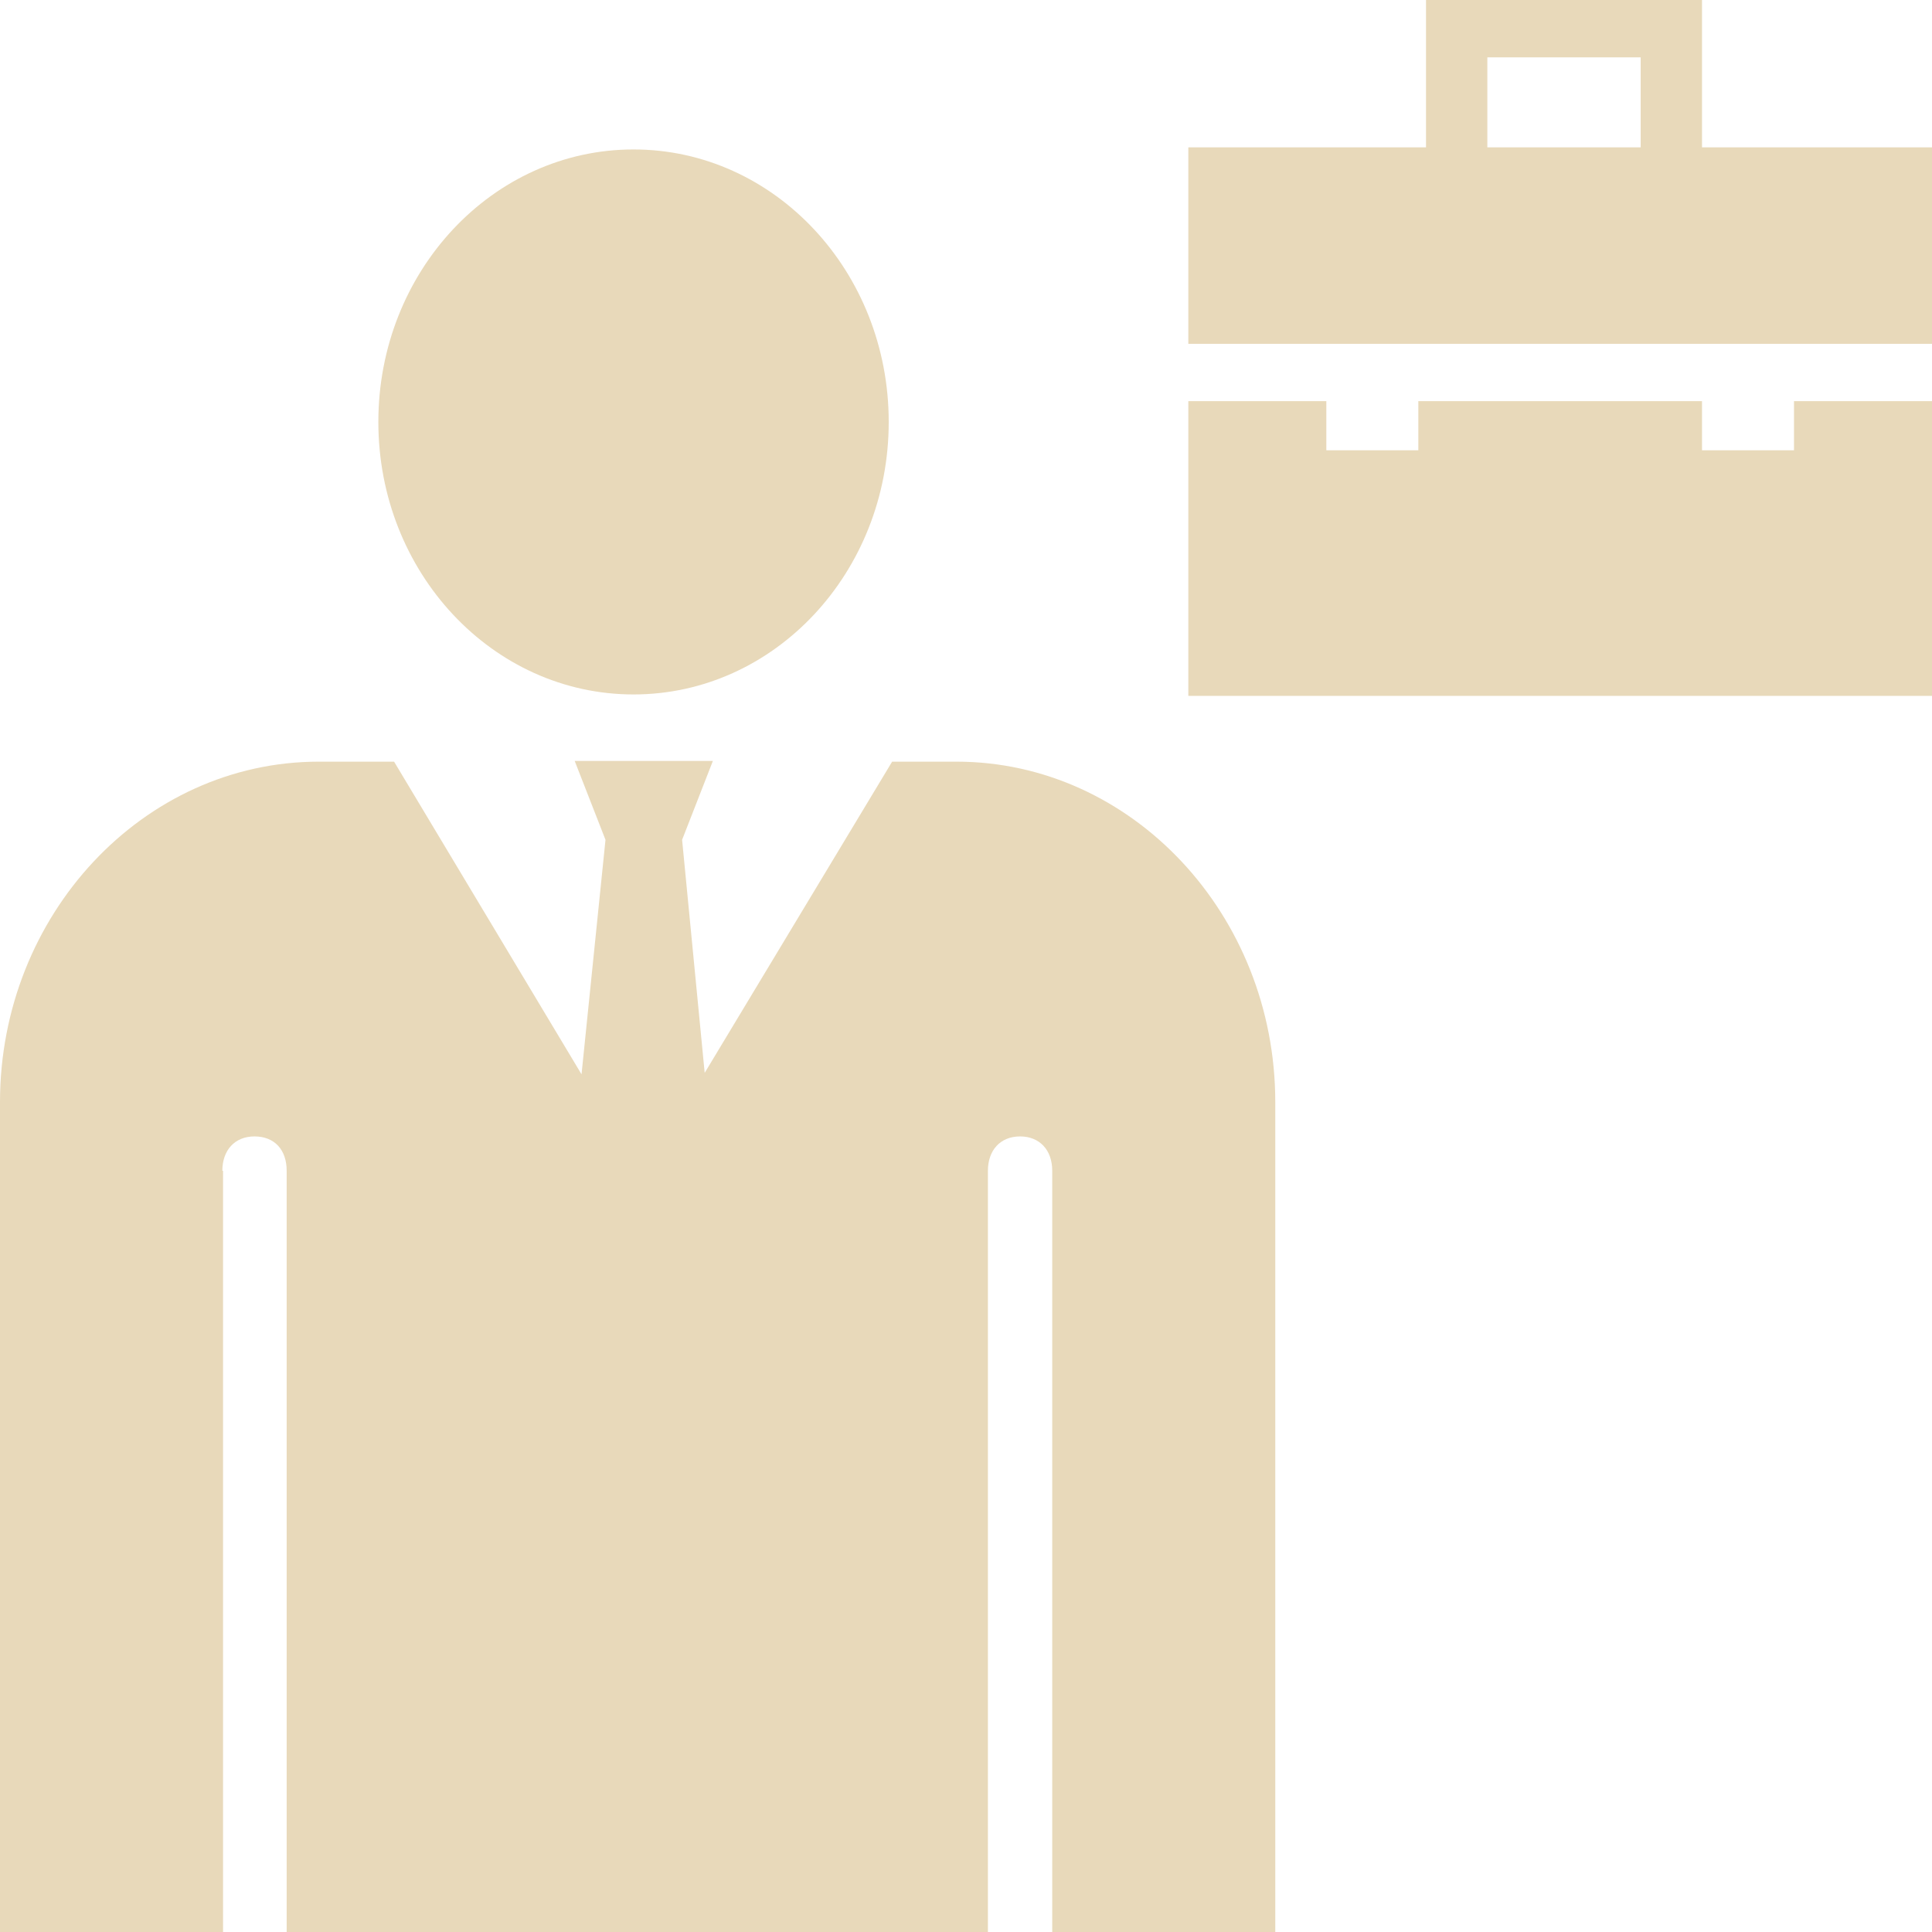<svg width="90" height="90" viewBox="0 0 90 90" fill="none" xmlns="http://www.w3.org/2000/svg">
<path d="M29.512 6.962C36.078 6.962 41.4 12.646 41.4 19.656C41.4 26.666 36.078 32.35 29.512 32.35C22.947 32.35 17.625 26.666 17.625 19.656C17.625 12.646 22.947 6.962 29.512 6.962ZM10.358 54.539C10.358 53.586 10.931 52.939 11.856 52.939C12.78 52.939 13.354 53.552 13.354 54.539V90H46.021V54.539C46.021 53.586 46.595 52.939 47.519 52.939C48.411 52.939 49.017 53.552 49.017 54.539V90H59.407V51.34C59.407 42.594 52.714 35.481 44.555 35.481H41.559L32.827 49.978L31.775 39.122L33.209 35.447H26.771L28.206 39.122L27.09 50.046L18.358 35.481H14.852C6.661 35.481 0 42.628 0 51.34V90H10.39V54.539L10.358 54.539ZM83.571 18.687H90V32.416H55.357V18.687H61.786V20.975H66.071V18.687H79.286V20.975H83.571V18.687ZM90 6.864V16.017H55.357V6.864H66.429V0H79.286V6.864H90ZM69.286 6.864H76.429V2.67H69.286V6.864Z" fill="#E8D9BA"/>
</svg>
